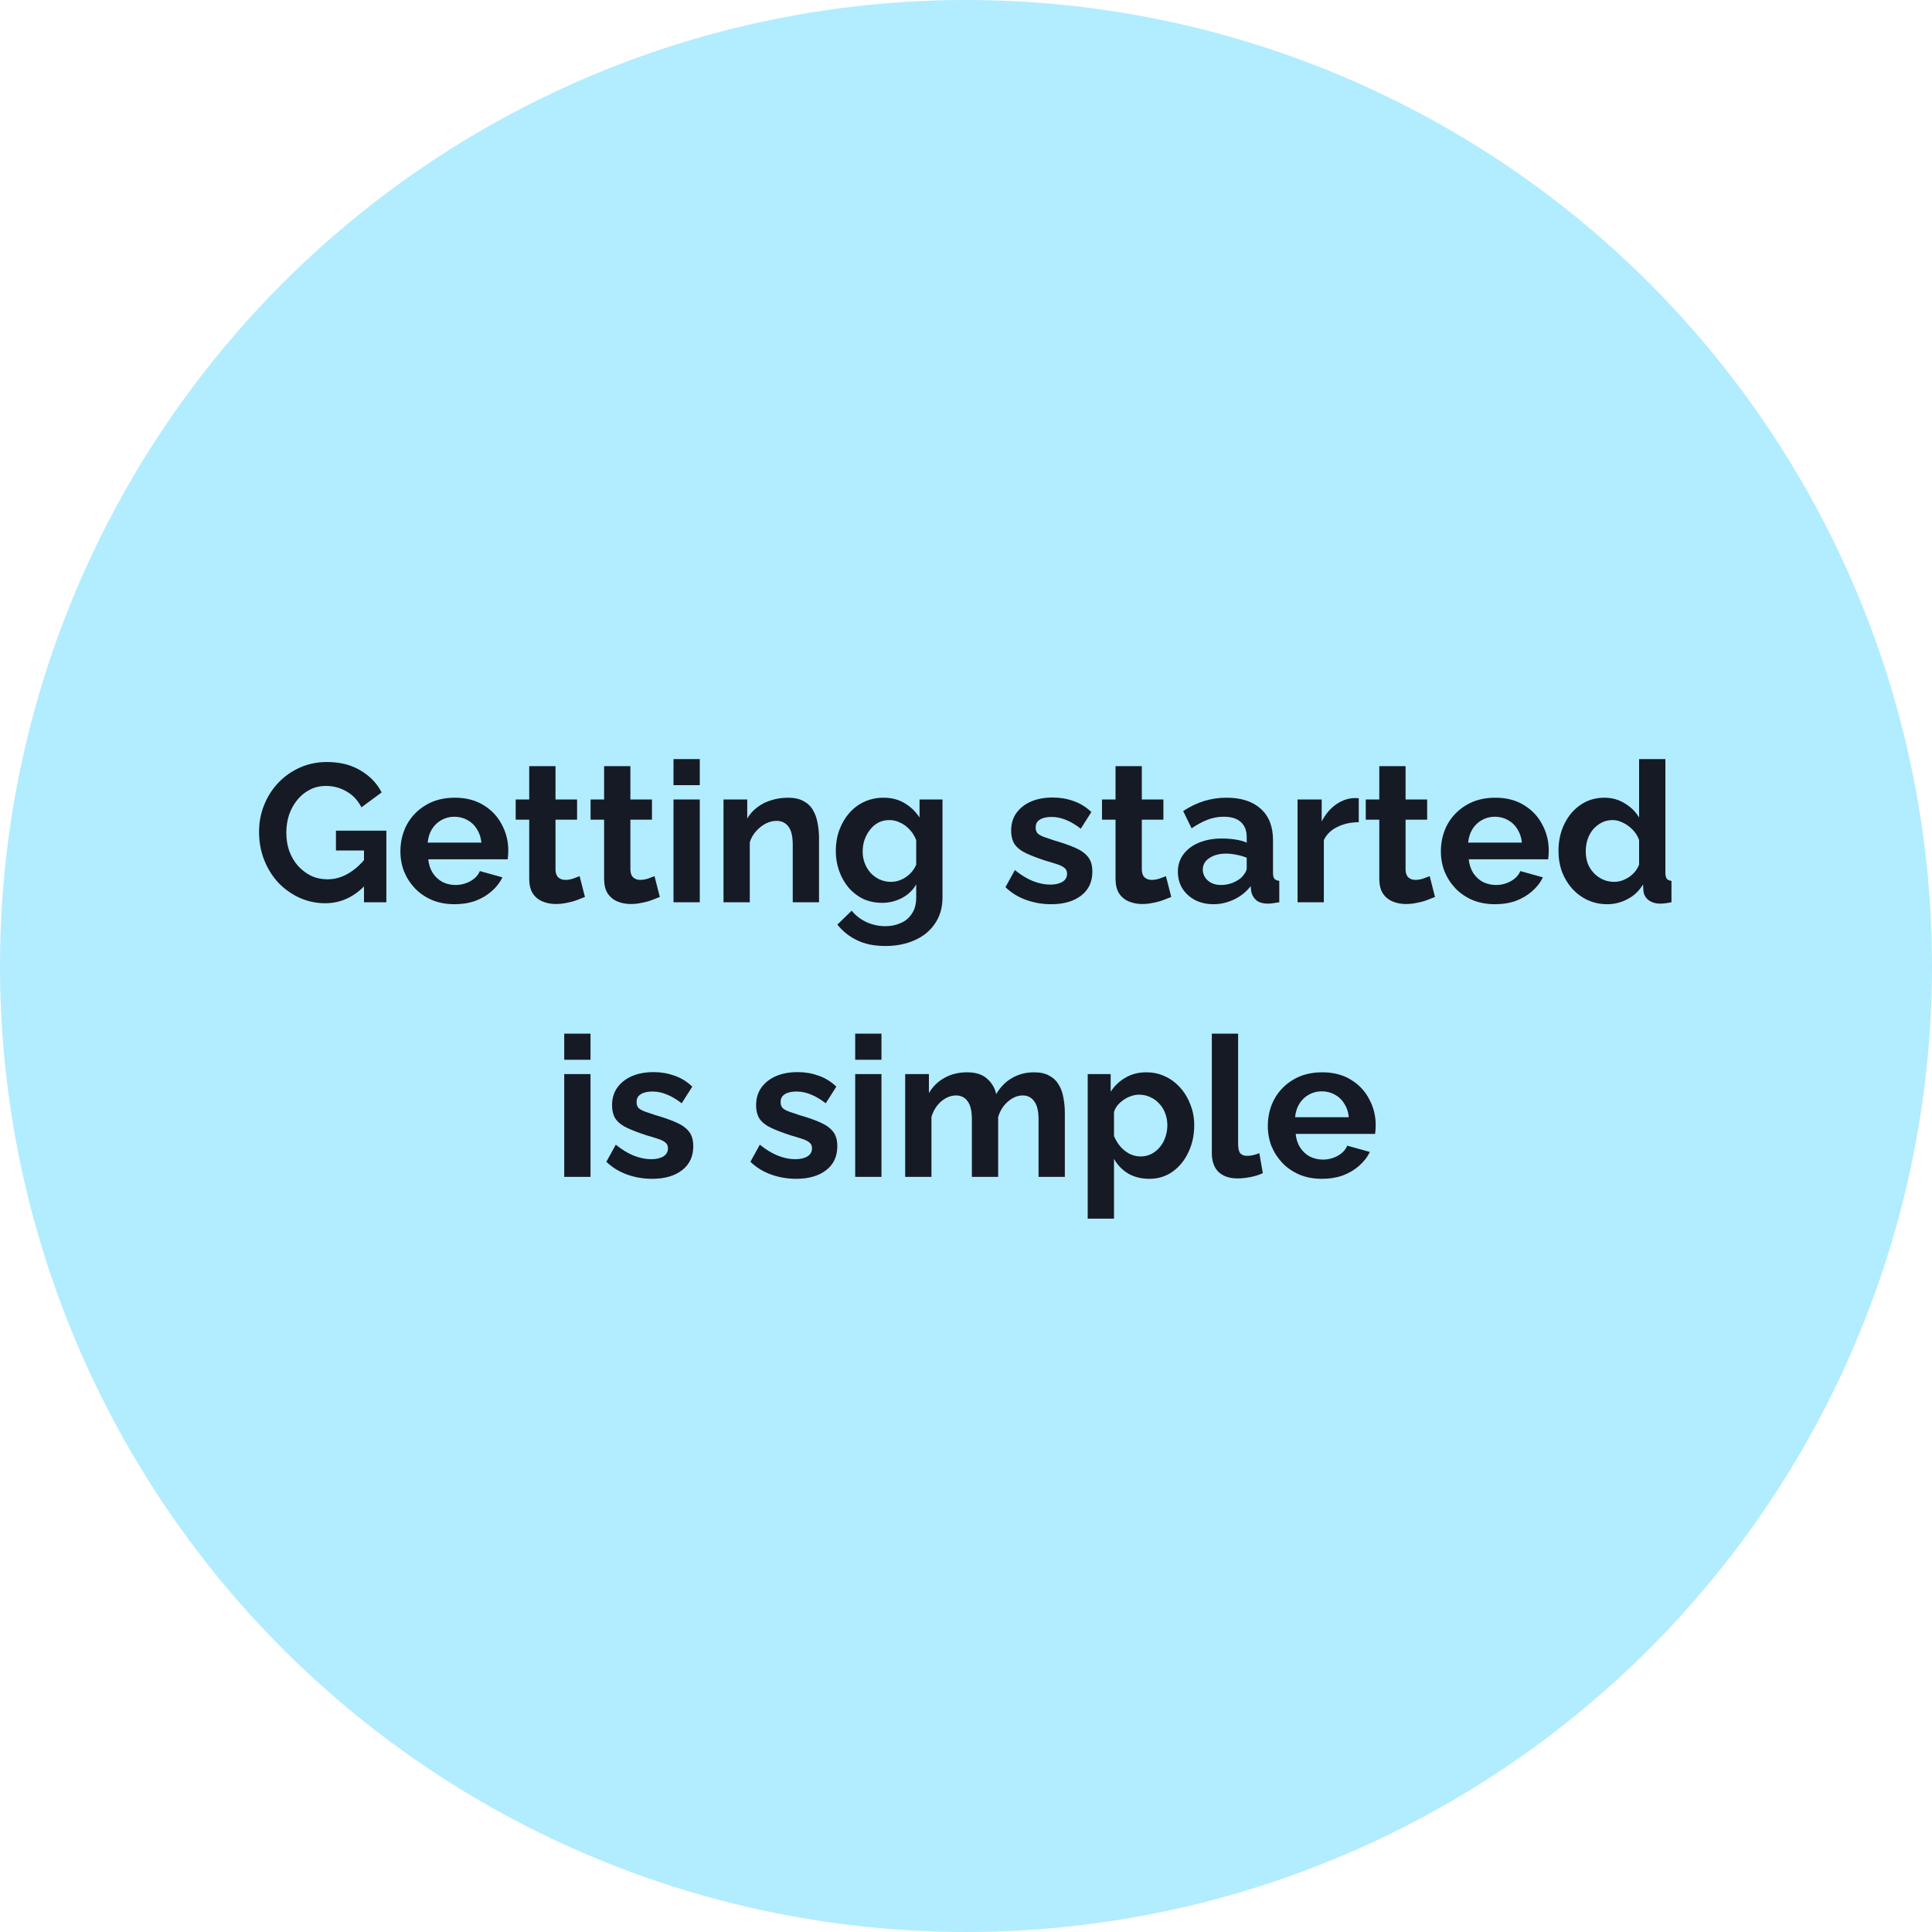 <?xml version="1.0" encoding="UTF-8"?> <svg xmlns="http://www.w3.org/2000/svg" width="197" height="197" viewBox="0 0 197 197" fill="none"><circle cx="98.5" cy="98.5" r="98.5" fill="#B2ECFF"></circle><path d="M33.155 92.1C32.235 92.1 31.362 91.913 30.535 91.54C29.722 91.167 29.002 90.653 28.375 90C27.762 89.333 27.282 88.56 26.935 87.68C26.589 86.8 26.415 85.847 26.415 84.82C26.415 83.847 26.589 82.933 26.935 82.08C27.282 81.213 27.769 80.453 28.395 79.8C29.022 79.147 29.755 78.633 30.595 78.26C31.435 77.887 32.349 77.7 33.335 77.7C34.669 77.7 35.809 77.987 36.755 78.56C37.715 79.12 38.435 79.867 38.915 80.8L36.855 82.32C36.495 81.613 35.989 81.073 35.335 80.7C34.695 80.327 33.995 80.14 33.235 80.14C32.635 80.14 32.089 80.267 31.595 80.52C31.102 80.773 30.675 81.12 30.315 81.56C29.955 82 29.675 82.507 29.475 83.08C29.289 83.653 29.195 84.26 29.195 84.9C29.195 85.58 29.295 86.207 29.495 86.78C29.709 87.353 30.002 87.853 30.375 88.28C30.762 88.707 31.209 89.047 31.715 89.3C32.222 89.54 32.782 89.66 33.395 89.66C34.115 89.66 34.802 89.473 35.455 89.1C36.122 88.727 36.742 88.18 37.315 87.46L37.315 90.18C36.129 91.46 34.742 92.1 33.155 92.1ZM37.115 86.72L34.255 86.72L34.255 84.7L39.395 84.7L39.395 92L37.115 92L37.115 86.72ZM46.348 92.2C45.508 92.2 44.748 92.06 44.068 91.78C43.388 91.487 42.808 91.093 42.328 90.6C41.848 90.093 41.474 89.52 41.208 88.88C40.954 88.227 40.828 87.54 40.828 86.82C40.828 85.82 41.048 84.907 41.488 84.08C41.941 83.253 42.581 82.593 43.408 82.1C44.248 81.593 45.234 81.34 46.368 81.34C47.514 81.34 48.494 81.593 49.308 82.1C50.121 82.593 50.741 83.253 51.168 84.08C51.608 84.893 51.828 85.773 51.828 86.72C51.828 86.88 51.821 87.047 51.808 87.22C51.794 87.38 51.781 87.513 51.768 87.62L43.668 87.62C43.721 88.153 43.874 88.62 44.128 89.02C44.394 89.42 44.728 89.727 45.128 89.94C45.541 90.14 45.981 90.24 46.448 90.24C46.981 90.24 47.481 90.113 47.948 89.86C48.428 89.593 48.754 89.247 48.928 88.82L51.228 89.46C50.974 89.993 50.608 90.467 50.128 90.88C49.661 91.293 49.108 91.62 48.468 91.86C47.828 92.087 47.121 92.2 46.348 92.2ZM43.608 85.92L49.088 85.92C49.034 85.387 48.881 84.927 48.628 84.54C48.388 84.14 48.068 83.833 47.668 83.62C47.268 83.393 46.821 83.28 46.328 83.28C45.848 83.28 45.408 83.393 45.008 83.62C44.621 83.833 44.301 84.14 44.048 84.54C43.808 84.927 43.661 85.387 43.608 85.92ZM59.643 91.46C59.416 91.553 59.143 91.66 58.823 91.78C58.503 91.9 58.156 91.993 57.783 92.06C57.423 92.14 57.056 92.18 56.683 92.18C56.189 92.18 55.736 92.093 55.323 91.92C54.909 91.747 54.576 91.473 54.323 91.1C54.083 90.713 53.963 90.213 53.963 89.6L53.963 83.58L52.583 83.58L52.583 81.52L53.963 81.52L53.963 78.12L56.643 78.12L56.643 81.52L58.843 81.52L58.843 83.58L56.643 83.58L56.643 88.7C56.656 89.06 56.756 89.32 56.943 89.48C57.129 89.64 57.363 89.72 57.643 89.72C57.923 89.72 58.196 89.673 58.463 89.58C58.729 89.487 58.943 89.407 59.103 89.34L59.643 91.46ZM67.279 91.46C67.053 91.553 66.779 91.66 66.459 91.78C66.139 91.9 65.793 91.993 65.419 92.06C65.059 92.14 64.693 92.18 64.319 92.18C63.826 92.18 63.373 92.093 62.959 91.92C62.546 91.747 62.213 91.473 61.959 91.1C61.719 90.713 61.599 90.213 61.599 89.6L61.599 83.58L60.219 83.58L60.219 81.52L61.599 81.52L61.599 78.12L64.279 78.12L64.279 81.52L66.479 81.52L66.479 83.58L64.279 83.58L64.279 88.7C64.293 89.06 64.393 89.32 64.579 89.48C64.766 89.64 64.999 89.72 65.279 89.72C65.559 89.72 65.833 89.673 66.099 89.58C66.366 89.487 66.579 89.407 66.739 89.34L67.279 91.46ZM68.675 92L68.675 81.52L71.355 81.52L71.355 92L68.675 92ZM68.675 80.06L68.675 77.4L71.355 77.4L71.355 80.06L68.675 80.06ZM83.513 92L80.833 92L80.833 86.12C80.833 85.28 80.686 84.667 80.393 84.28C80.099 83.893 79.693 83.7 79.173 83.7C78.813 83.7 78.446 83.793 78.073 83.98C77.713 84.167 77.386 84.427 77.093 84.76C76.799 85.08 76.586 85.453 76.453 85.88L76.453 92L73.773 92L73.773 81.52L76.193 81.52L76.193 83.46C76.459 83.007 76.799 82.627 77.213 82.32C77.626 82 78.099 81.76 78.633 81.6C79.179 81.427 79.753 81.34 80.353 81.34C81.006 81.34 81.539 81.46 81.953 81.7C82.379 81.927 82.699 82.24 82.913 82.64C83.139 83.027 83.293 83.467 83.373 83.96C83.466 84.453 83.513 84.953 83.513 85.46L83.513 92ZM89.943 92.06C89.25 92.06 88.61 91.927 88.023 91.66C87.45 91.38 86.95 90.993 86.523 90.5C86.11 90.007 85.79 89.44 85.563 88.8C85.336 88.16 85.223 87.48 85.223 86.76C85.223 86 85.343 85.293 85.583 84.64C85.823 83.987 86.156 83.413 86.583 82.92C87.023 82.413 87.536 82.027 88.123 81.76C88.723 81.48 89.383 81.34 90.103 81.34C90.916 81.34 91.63 81.527 92.243 81.9C92.856 82.26 93.363 82.747 93.763 83.36L93.763 81.52L96.103 81.52L96.103 91.5C96.103 92.54 95.85 93.427 95.343 94.16C94.85 94.907 94.163 95.473 93.283 95.86C92.403 96.26 91.403 96.46 90.283 96.46C89.15 96.46 88.19 96.267 87.403 95.88C86.616 95.507 85.943 94.973 85.383 94.28L86.843 92.86C87.243 93.353 87.743 93.74 88.343 94.02C88.956 94.3 89.603 94.44 90.283 94.44C90.856 94.44 91.376 94.333 91.843 94.12C92.323 93.92 92.703 93.6 92.983 93.16C93.276 92.733 93.423 92.18 93.423 91.5L93.423 90.18C93.076 90.78 92.583 91.247 91.943 91.58C91.316 91.9 90.65 92.06 89.943 92.06ZM90.843 89.92C91.136 89.92 91.416 89.873 91.683 89.78C91.95 89.687 92.196 89.56 92.423 89.4C92.65 89.24 92.85 89.053 93.023 88.84C93.196 88.613 93.33 88.387 93.423 88.16L93.423 85.66C93.263 85.247 93.036 84.887 92.743 84.58C92.463 84.273 92.143 84.04 91.783 83.88C91.436 83.707 91.07 83.62 90.683 83.62C90.27 83.62 89.896 83.707 89.563 83.88C89.23 84.053 88.943 84.3 88.703 84.62C88.463 84.927 88.276 85.273 88.143 85.66C88.023 86.033 87.963 86.427 87.963 86.84C87.963 87.267 88.036 87.667 88.183 88.04C88.33 88.413 88.53 88.74 88.783 89.02C89.05 89.3 89.356 89.52 89.703 89.68C90.063 89.84 90.443 89.92 90.843 89.92ZM107.184 92.2C106.29 92.2 105.437 92.053 104.624 91.76C103.81 91.467 103.11 91.033 102.524 90.46L103.484 88.72C104.11 89.227 104.724 89.6 105.324 89.84C105.937 90.08 106.524 90.2 107.084 90.2C107.604 90.2 108.017 90.107 108.324 89.92C108.644 89.733 108.804 89.453 108.804 89.08C108.804 88.827 108.717 88.633 108.544 88.5C108.37 88.353 108.117 88.227 107.784 88.12C107.464 88.013 107.07 87.893 106.604 87.76C105.83 87.507 105.184 87.26 104.664 87.02C104.144 86.78 103.75 86.48 103.484 86.12C103.23 85.747 103.104 85.273 103.104 84.7C103.104 84.007 103.277 83.413 103.624 82.92C103.984 82.413 104.477 82.02 105.104 81.74C105.744 81.46 106.49 81.32 107.344 81.32C108.09 81.32 108.797 81.44 109.464 81.68C110.13 81.907 110.737 82.28 111.284 82.8L110.204 84.5C109.67 84.087 109.164 83.787 108.684 83.6C108.204 83.4 107.717 83.3 107.224 83.3C106.944 83.3 106.677 83.333 106.424 83.4C106.184 83.467 105.984 83.58 105.824 83.74C105.677 83.887 105.604 84.1 105.604 84.38C105.604 84.633 105.67 84.833 105.804 84.98C105.95 85.113 106.164 85.233 106.444 85.34C106.737 85.447 107.09 85.567 107.504 85.7C108.344 85.94 109.05 86.187 109.624 86.44C110.21 86.693 110.65 87.007 110.944 87.38C111.237 87.74 111.384 88.24 111.384 88.88C111.384 89.92 111.004 90.733 110.244 91.32C109.484 91.907 108.464 92.2 107.184 92.2ZM119.428 91.46C119.201 91.553 118.928 91.66 118.608 91.78C118.288 91.9 117.941 91.993 117.568 92.06C117.208 92.14 116.841 92.18 116.468 92.18C115.974 92.18 115.521 92.093 115.108 91.92C114.694 91.747 114.361 91.473 114.108 91.1C113.868 90.713 113.748 90.213 113.748 89.6L113.748 83.58L112.368 83.58L112.368 81.52L113.748 81.52L113.748 78.12L116.428 78.12L116.428 81.52L118.628 81.52L118.628 83.58L116.428 83.58L116.428 88.7C116.441 89.06 116.541 89.32 116.728 89.48C116.914 89.64 117.148 89.72 117.428 89.72C117.708 89.72 117.981 89.673 118.248 89.58C118.514 89.487 118.728 89.407 118.888 89.34L119.428 91.46ZM120.104 88.9C120.104 88.22 120.29 87.627 120.664 87.12C121.05 86.6 121.584 86.2 122.264 85.92C122.944 85.64 123.724 85.5 124.604 85.5C125.044 85.5 125.49 85.533 125.944 85.6C126.397 85.667 126.79 85.773 127.124 85.92L127.124 85.36C127.124 84.693 126.924 84.18 126.524 83.82C126.137 83.46 125.557 83.28 124.784 83.28C124.21 83.28 123.664 83.38 123.144 83.58C122.624 83.78 122.077 84.073 121.504 84.46L120.644 82.7C121.337 82.247 122.044 81.907 122.764 81.68C123.497 81.453 124.264 81.34 125.064 81.34C126.557 81.34 127.717 81.713 128.544 82.46C129.384 83.207 129.804 84.273 129.804 85.66L129.804 89C129.804 89.28 129.85 89.48 129.944 89.6C130.05 89.72 130.217 89.793 130.444 89.82L130.444 92C130.204 92.04 129.984 92.073 129.784 92.1C129.597 92.127 129.437 92.14 129.304 92.14C128.77 92.14 128.364 92.02 128.084 91.78C127.817 91.54 127.65 91.247 127.584 90.9L127.524 90.36C127.07 90.947 126.504 91.4 125.824 91.72C125.144 92.04 124.45 92.2 123.744 92.2C123.05 92.2 122.424 92.06 121.864 91.78C121.317 91.487 120.884 91.093 120.564 90.6C120.257 90.093 120.104 89.527 120.104 88.9ZM126.624 89.44C126.77 89.28 126.89 89.12 126.984 88.96C127.077 88.8 127.124 88.653 127.124 88.52L127.124 87.46C126.804 87.327 126.457 87.227 126.084 87.16C125.71 87.08 125.357 87.04 125.024 87.04C124.33 87.04 123.757 87.193 123.304 87.5C122.864 87.793 122.644 88.187 122.644 88.68C122.644 88.947 122.717 89.2 122.864 89.44C123.01 89.68 123.224 89.873 123.504 90.02C123.784 90.167 124.117 90.24 124.504 90.24C124.904 90.24 125.297 90.167 125.684 90.02C126.07 89.86 126.384 89.667 126.624 89.44ZM138.548 83.84C137.735 83.84 137.008 84 136.368 84.32C135.728 84.627 135.268 85.073 134.988 85.66L134.988 92L132.308 92L132.308 81.52L134.768 81.52L134.768 83.76C135.141 83.04 135.615 82.473 136.188 82.06C136.761 81.647 137.368 81.42 138.008 81.38C138.155 81.38 138.268 81.38 138.348 81.38C138.428 81.38 138.495 81.387 138.548 81.4L138.548 83.84ZM146.322 91.46C146.096 91.553 145.822 91.66 145.502 91.78C145.182 91.9 144.836 91.993 144.462 92.06C144.102 92.14 143.736 92.18 143.362 92.18C142.869 92.18 142.416 92.093 142.002 91.92C141.589 91.747 141.256 91.473 141.002 91.1C140.762 90.713 140.642 90.213 140.642 89.6L140.642 83.58L139.262 83.58L139.262 81.52L140.642 81.52L140.642 78.12L143.322 78.12L143.322 81.52L145.522 81.52L145.522 83.58L143.322 83.58L143.322 88.7C143.336 89.06 143.436 89.32 143.622 89.48C143.809 89.64 144.042 89.72 144.322 89.72C144.602 89.72 144.876 89.673 145.142 89.58C145.409 89.487 145.622 89.407 145.782 89.34L146.322 91.46ZM152.441 92.2C151.601 92.2 150.841 92.06 150.161 91.78C149.481 91.487 148.901 91.093 148.421 90.6C147.941 90.093 147.568 89.52 147.301 88.88C147.048 88.227 146.921 87.54 146.921 86.82C146.921 85.82 147.141 84.907 147.581 84.08C148.035 83.253 148.675 82.593 149.501 82.1C150.341 81.593 151.328 81.34 152.461 81.34C153.608 81.34 154.588 81.593 155.401 82.1C156.215 82.593 156.835 83.253 157.261 84.08C157.701 84.893 157.921 85.773 157.921 86.72C157.921 86.88 157.915 87.047 157.901 87.22C157.888 87.38 157.875 87.513 157.861 87.62L149.761 87.62C149.815 88.153 149.968 88.62 150.221 89.02C150.488 89.42 150.821 89.727 151.221 89.94C151.635 90.14 152.075 90.24 152.541 90.24C153.075 90.24 153.575 90.113 154.041 89.86C154.521 89.593 154.848 89.247 155.021 88.82L157.321 89.46C157.068 89.993 156.701 90.467 156.221 90.88C155.755 91.293 155.201 91.62 154.561 91.86C153.921 92.087 153.215 92.2 152.441 92.2ZM149.701 85.92L155.181 85.92C155.128 85.387 154.975 84.927 154.721 84.54C154.481 84.14 154.161 83.833 153.761 83.62C153.361 83.393 152.915 83.28 152.421 83.28C151.941 83.28 151.501 83.393 151.101 83.62C150.715 83.833 150.395 84.14 150.141 84.54C149.901 84.927 149.755 85.387 149.701 85.92ZM158.914 86.76C158.914 85.747 159.114 84.833 159.514 84.02C159.914 83.193 160.467 82.54 161.174 82.06C161.881 81.58 162.687 81.34 163.594 81.34C164.367 81.34 165.061 81.533 165.674 81.92C166.301 82.293 166.787 82.773 167.134 83.36L167.134 77.4L169.814 77.4L169.814 89C169.814 89.28 169.861 89.48 169.954 89.6C170.047 89.72 170.207 89.793 170.434 89.82L170.434 92C169.967 92.093 169.587 92.14 169.294 92.14C168.814 92.14 168.414 92.02 168.094 91.78C167.787 91.54 167.614 91.227 167.574 90.84L167.534 90.18C167.147 90.833 166.621 91.333 165.954 91.68C165.301 92.027 164.614 92.2 163.894 92.2C163.174 92.2 162.507 92.06 161.894 91.78C161.294 91.5 160.767 91.113 160.314 90.62C159.874 90.127 159.527 89.553 159.274 88.9C159.034 88.233 158.914 87.52 158.914 86.76ZM167.134 88.16L167.134 85.66C167.001 85.273 166.787 84.927 166.494 84.62C166.201 84.313 165.874 84.073 165.514 83.9C165.154 83.713 164.794 83.62 164.434 83.62C164.021 83.62 163.647 83.707 163.314 83.88C162.981 84.053 162.687 84.287 162.434 84.58C162.194 84.873 162.007 85.213 161.874 85.6C161.754 85.987 161.694 86.393 161.694 86.82C161.694 87.247 161.761 87.653 161.894 88.04C162.041 88.413 162.247 88.74 162.514 89.02C162.781 89.3 163.087 89.52 163.434 89.68C163.794 89.84 164.181 89.92 164.594 89.92C164.847 89.92 165.101 89.88 165.354 89.8C165.621 89.707 165.867 89.587 166.094 89.44C166.334 89.28 166.541 89.093 166.714 88.88C166.901 88.653 167.041 88.413 167.134 88.16ZM57.532 120L57.532 109.52L60.212 109.52L60.212 120L57.532 120ZM57.532 108.06L57.532 105.4L60.212 105.4L60.212 108.06L57.532 108.06ZM66.49 120.2C65.597 120.2 64.743 120.053 63.93 119.76C63.117 119.467 62.417 119.033 61.83 118.46L62.79 116.72C63.417 117.227 64.03 117.6 64.63 117.84C65.243 118.08 65.83 118.2 66.39 118.2C66.91 118.2 67.323 118.107 67.63 117.92C67.95 117.733 68.11 117.453 68.11 117.08C68.11 116.827 68.023 116.633 67.85 116.5C67.677 116.353 67.424 116.227 67.09 116.12C66.77 116.013 66.377 115.893 65.91 115.76C65.137 115.507 64.49 115.26 63.97 115.02C63.45 114.78 63.057 114.48 62.79 114.12C62.537 113.747 62.41 113.273 62.41 112.7C62.41 112.007 62.584 111.413 62.93 110.92C63.29 110.413 63.783 110.02 64.41 109.74C65.05 109.46 65.797 109.32 66.65 109.32C67.397 109.32 68.103 109.44 68.77 109.68C69.437 109.907 70.043 110.28 70.59 110.8L69.51 112.5C68.977 112.087 68.47 111.787 67.99 111.6C67.51 111.4 67.023 111.3 66.53 111.3C66.25 111.3 65.984 111.333 65.73 111.4C65.49 111.467 65.29 111.58 65.13 111.74C64.984 111.887 64.91 112.1 64.91 112.38C64.91 112.633 64.977 112.833 65.11 112.98C65.257 113.113 65.47 113.233 65.75 113.34C66.043 113.447 66.397 113.567 66.81 113.7C67.65 113.94 68.357 114.187 68.93 114.44C69.517 114.693 69.957 115.007 70.25 115.38C70.543 115.74 70.69 116.24 70.69 116.88C70.69 117.92 70.31 118.733 69.55 119.32C68.79 119.907 67.77 120.2 66.49 120.2ZM81.178 120.2C80.284 120.2 79.431 120.053 78.618 119.76C77.804 119.467 77.104 119.033 76.518 118.46L77.478 116.72C78.104 117.227 78.718 117.6 79.318 117.84C79.931 118.08 80.518 118.2 81.078 118.2C81.598 118.2 82.011 118.107 82.318 117.92C82.638 117.733 82.798 117.453 82.798 117.08C82.798 116.827 82.711 116.633 82.538 116.5C82.364 116.353 82.111 116.227 81.778 116.12C81.458 116.013 81.064 115.893 80.598 115.76C79.824 115.507 79.178 115.26 78.658 115.02C78.138 114.78 77.744 114.48 77.478 114.12C77.224 113.747 77.098 113.273 77.098 112.7C77.098 112.007 77.271 111.413 77.618 110.92C77.978 110.413 78.471 110.02 79.098 109.74C79.738 109.46 80.484 109.32 81.338 109.32C82.084 109.32 82.791 109.44 83.458 109.68C84.124 109.907 84.731 110.28 85.278 110.8L84.198 112.5C83.664 112.087 83.158 111.787 82.678 111.6C82.198 111.4 81.711 111.3 81.218 111.3C80.938 111.3 80.671 111.333 80.418 111.4C80.178 111.467 79.978 111.58 79.818 111.74C79.671 111.887 79.598 112.1 79.598 112.38C79.598 112.633 79.664 112.833 79.798 112.98C79.944 113.113 80.158 113.233 80.438 113.34C80.731 113.447 81.084 113.567 81.498 113.7C82.338 113.94 83.044 114.187 83.618 114.44C84.204 114.693 84.644 115.007 84.938 115.38C85.231 115.74 85.378 116.24 85.378 116.88C85.378 117.92 84.998 118.733 84.238 119.32C83.478 119.907 82.458 120.2 81.178 120.2ZM87.201 120L87.201 109.52L89.88 109.52L89.88 120L87.201 120ZM87.201 108.06L87.201 105.4L89.88 105.4L89.88 108.06L87.201 108.06ZM108.578 120L105.898 120L105.898 114.12C105.898 113.293 105.751 112.687 105.458 112.3C105.178 111.9 104.785 111.7 104.278 111.7C103.758 111.7 103.258 111.907 102.778 112.32C102.311 112.72 101.978 113.247 101.778 113.9L101.778 120L99.098 120L99.098 114.12C99.098 113.28 98.951 112.667 98.658 112.28C98.378 111.893 97.985 111.7 97.478 111.7C96.958 111.7 96.458 111.9 95.978 112.3C95.511 112.7 95.178 113.227 94.978 113.88L94.978 120L92.298 120L92.298 109.52L94.718 109.52L94.718 111.46C95.118 110.78 95.651 110.26 96.318 109.9C96.985 109.527 97.751 109.34 98.618 109.34C99.485 109.34 100.158 109.553 100.638 109.98C101.131 110.407 101.445 110.933 101.578 111.56C102.005 110.84 102.545 110.293 103.198 109.92C103.865 109.533 104.611 109.34 105.438 109.34C106.091 109.34 106.618 109.46 107.018 109.7C107.431 109.927 107.751 110.24 107.978 110.64C108.205 111.027 108.358 111.467 108.438 111.96C108.531 112.453 108.578 112.953 108.578 113.46L108.578 120ZM117.191 120.2C116.378 120.2 115.658 120.02 115.031 119.66C114.418 119.287 113.938 118.787 113.591 118.16L113.591 124.26L110.911 124.26L110.911 109.52L113.251 109.52L113.251 111.32C113.651 110.707 114.158 110.227 114.771 109.88C115.385 109.52 116.085 109.34 116.871 109.34C117.578 109.34 118.225 109.48 118.811 109.76C119.411 110.04 119.931 110.433 120.371 110.94C120.811 111.433 121.151 112.007 121.391 112.66C121.645 113.3 121.771 113.993 121.771 114.74C121.771 115.753 121.571 116.673 121.171 117.5C120.785 118.327 120.245 118.987 119.551 119.48C118.871 119.96 118.085 120.2 117.191 120.2ZM116.291 117.92C116.705 117.92 117.078 117.833 117.411 117.66C117.745 117.487 118.031 117.253 118.271 116.96C118.525 116.653 118.711 116.313 118.831 115.94C118.965 115.553 119.031 115.153 119.031 114.74C119.031 114.3 118.958 113.893 118.811 113.52C118.678 113.147 118.478 112.82 118.211 112.54C117.945 112.247 117.631 112.02 117.271 111.86C116.925 111.7 116.545 111.62 116.131 111.62C115.878 111.62 115.618 111.667 115.351 111.76C115.098 111.84 114.851 111.96 114.611 112.12C114.371 112.28 114.158 112.467 113.971 112.68C113.798 112.893 113.671 113.127 113.591 113.38L113.591 115.84C113.751 116.227 113.965 116.58 114.231 116.9C114.511 117.22 114.831 117.473 115.191 117.66C115.551 117.833 115.918 117.92 116.291 117.92ZM123.567 105.4L126.247 105.4L126.247 116.64C126.247 117.12 126.327 117.447 126.487 117.62C126.647 117.78 126.867 117.86 127.147 117.86C127.361 117.86 127.581 117.833 127.807 117.78C128.034 117.727 128.234 117.66 128.407 117.58L128.767 119.62C128.407 119.793 127.987 119.927 127.507 120.02C127.027 120.113 126.594 120.16 126.207 120.16C125.367 120.16 124.714 119.94 124.247 119.5C123.794 119.047 123.567 118.407 123.567 117.58L123.567 105.4ZM134.795 120.2C133.955 120.2 133.195 120.06 132.515 119.78C131.835 119.487 131.255 119.093 130.775 118.6C130.295 118.093 129.922 117.52 129.655 116.88C129.402 116.227 129.275 115.54 129.275 114.82C129.275 113.82 129.495 112.907 129.935 112.08C130.388 111.253 131.028 110.593 131.855 110.1C132.695 109.593 133.682 109.34 134.815 109.34C135.962 109.34 136.942 109.593 137.755 110.1C138.568 110.593 139.188 111.253 139.615 112.08C140.055 112.893 140.275 113.773 140.275 114.72C140.275 114.88 140.268 115.047 140.255 115.22C140.242 115.38 140.228 115.513 140.215 115.62L132.115 115.62C132.168 116.153 132.322 116.62 132.575 117.02C132.842 117.42 133.175 117.727 133.575 117.94C133.988 118.14 134.428 118.24 134.895 118.24C135.428 118.24 135.928 118.113 136.395 117.86C136.875 117.593 137.202 117.247 137.375 116.82L139.675 117.46C139.422 117.993 139.055 118.467 138.575 118.88C138.108 119.293 137.555 119.62 136.915 119.86C136.275 120.087 135.568 120.2 134.795 120.2ZM132.055 113.92L137.535 113.92C137.482 113.387 137.328 112.927 137.075 112.54C136.835 112.14 136.515 111.833 136.115 111.62C135.715 111.393 135.268 111.28 134.775 111.28C134.295 111.28 133.855 111.393 133.455 111.62C133.068 111.833 132.748 112.14 132.495 112.54C132.255 112.927 132.108 113.387 132.055 113.92Z" fill="#161A25"></path></svg> 